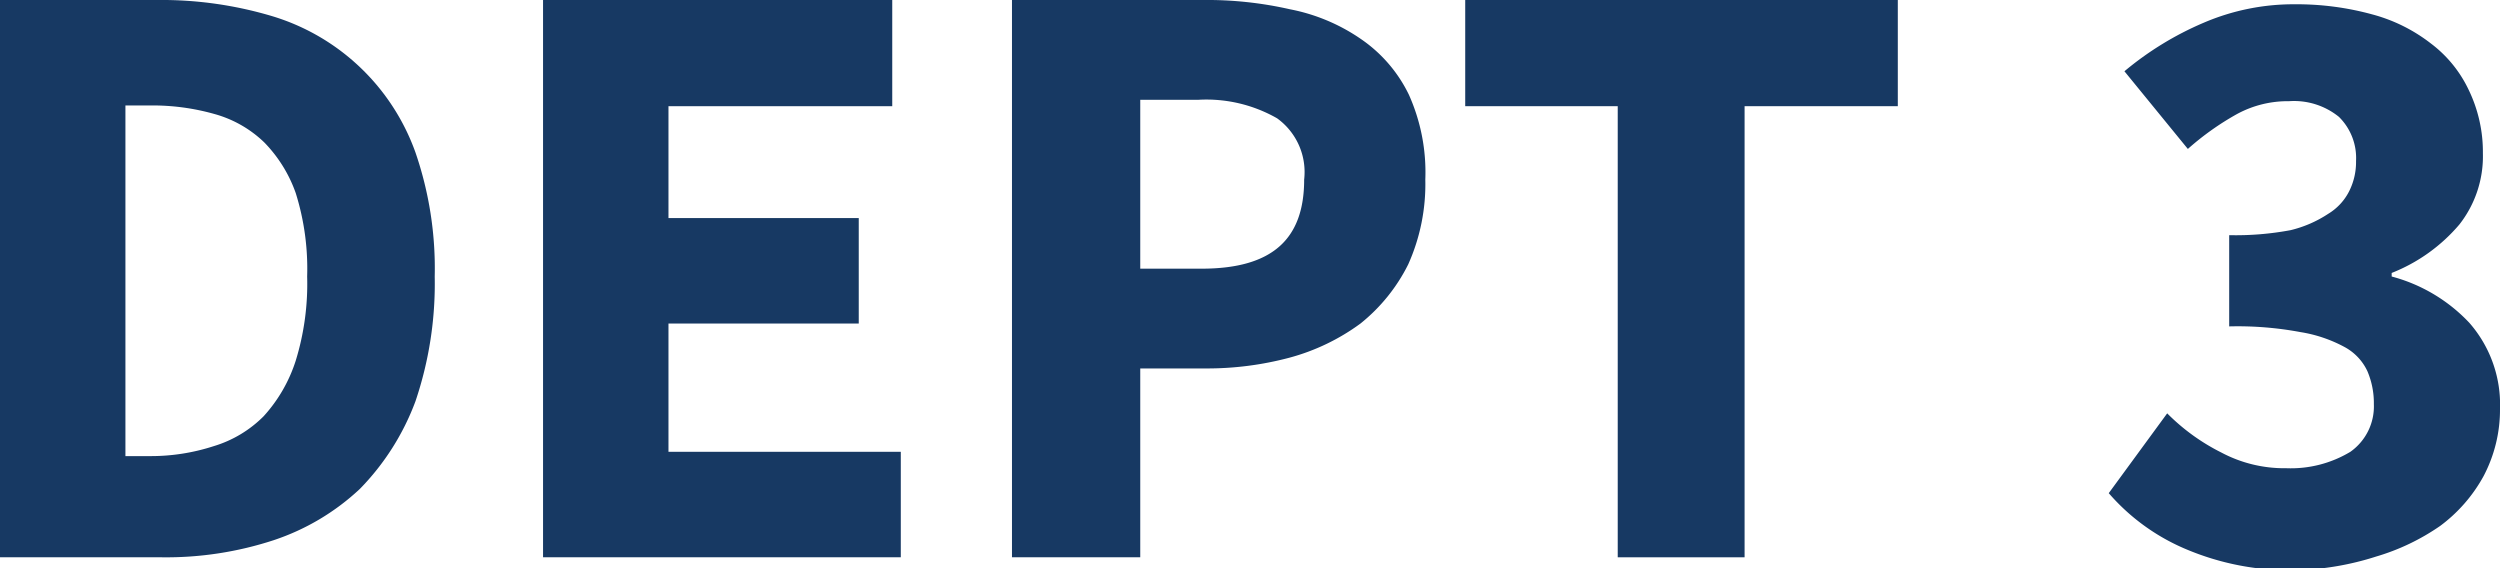 <svg xmlns="http://www.w3.org/2000/svg" viewBox="0 0 35.08 7.97"><defs><style>.cls-1{fill:#173963;}</style></defs><g id="Layer_2" data-name="Layer 2"><g id="Text_member" data-name="Text member"><g id="Text-1-Dept1"><path class="cls-1" d="M0,7.82V0H2.21A5.42,5.42,0,0,1,3.83.23a3.08,3.08,0,0,1,2,1.91,5,5,0,0,1,.27,1.74,5.15,5.15,0,0,1-.27,1.75,3.5,3.5,0,0,1-.78,1.23,3.28,3.28,0,0,1-1.21.72,4.84,4.84,0,0,1-1.57.24ZM1.76,6.4H2.1A2.85,2.85,0,0,0,3,6.26a1.66,1.66,0,0,0,.7-.42,2.11,2.11,0,0,0,.45-.78,3.66,3.66,0,0,0,.16-1.18,3.55,3.55,0,0,0-.16-1.17A1.94,1.94,0,0,0,3.71,2a1.63,1.63,0,0,0-.7-.4,3.18,3.18,0,0,0-.91-.12H1.76Z"/><path class="cls-1" d="M7.62,7.82V0h4.9V1.49H9.38V3.06h2.67V4.54H9.38v1.8h3.26V7.82Z"/><path class="cls-1" d="M14.2,7.82V0h2.68A5.25,5.25,0,0,1,18.1.13a2.63,2.63,0,0,1,1,.42,2,2,0,0,1,.67.78A2.66,2.66,0,0,1,20,2.52a2.75,2.75,0,0,1-.24,1.19,2.48,2.48,0,0,1-.67.83,3,3,0,0,1-1,.48,4.49,4.49,0,0,1-1.18.15H16V7.82ZM16,3.77h.86c1,0,1.44-.42,1.44-1.25a.93.93,0,0,0-.38-.86,2,2,0,0,0-1.1-.26H16Z"/><path class="cls-1" d="M22.7,7.82V1.49H20.56V0h6.07V1.49H24.48V7.82Z"/><path class="cls-1" d="M32.24,8a3.74,3.74,0,0,1-1.58-.3,2.94,2.94,0,0,1-1.07-.78l.82-1.12a2.89,2.89,0,0,0,.76.55,1.88,1.88,0,0,0,.91.22,1.62,1.62,0,0,0,.9-.23.78.78,0,0,0,.33-.67,1.14,1.14,0,0,0-.09-.46.74.74,0,0,0-.32-.34,1.94,1.94,0,0,0-.62-.21,4.78,4.78,0,0,0-1-.08V3.3a4.2,4.2,0,0,0,.86-.07A1.66,1.66,0,0,0,32.67,3a.78.78,0,0,0,.3-.33.91.91,0,0,0,.09-.41.81.81,0,0,0-.24-.62,1,1,0,0,0-.7-.22,1.49,1.49,0,0,0-.73.18,3.86,3.86,0,0,0-.69.49L29.81,1A4.44,4.44,0,0,1,30.92.32,3.2,3.2,0,0,1,32.21.06,4,4,0,0,1,33.28.2a2.31,2.31,0,0,1,.83.41,1.75,1.75,0,0,1,.53.65,2,2,0,0,1,.2.89,1.55,1.55,0,0,1-.33,1,2.4,2.4,0,0,1-.95.68v.05a2.31,2.31,0,0,1,1.09.65,1.74,1.74,0,0,1,.43,1.21,2,2,0,0,1-.23.94,2.16,2.16,0,0,1-.61.7,3.13,3.13,0,0,1-.9.43A4,4,0,0,1,32.24,8Z"/></g></g></g></svg>